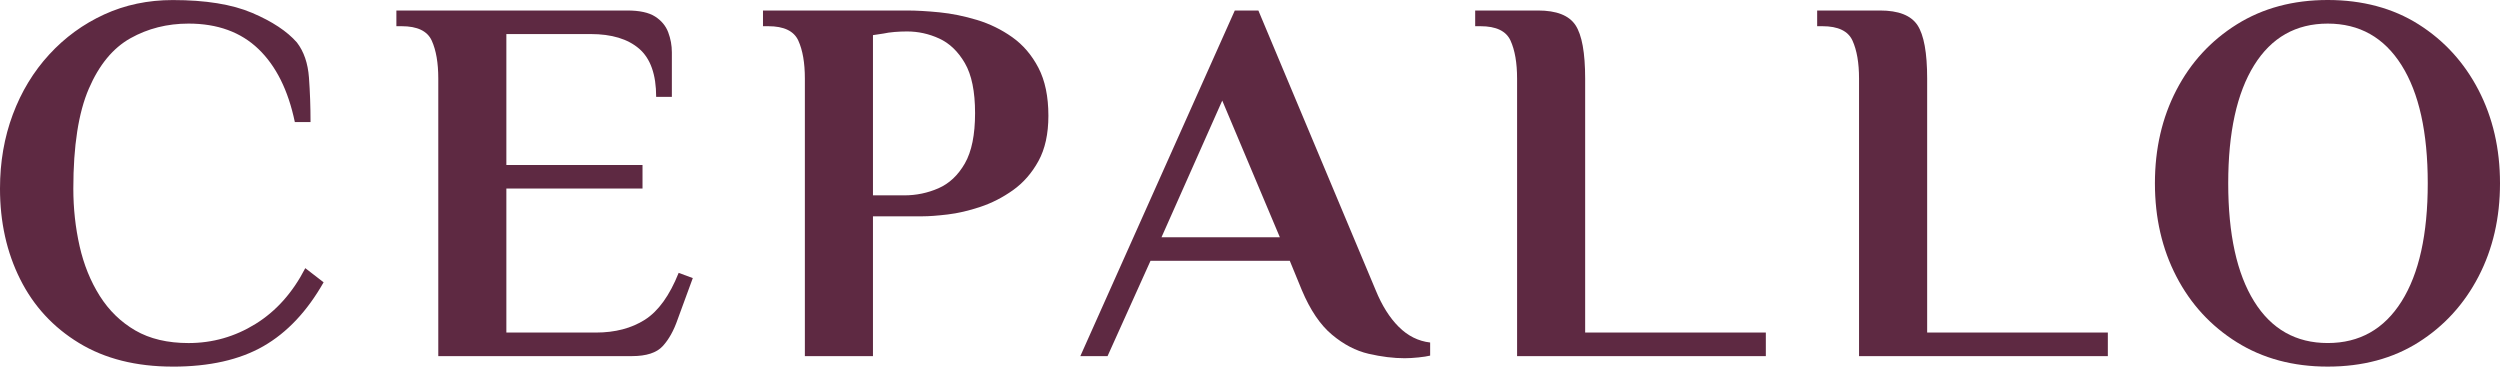 <svg xmlns:inkscape="http://www.inkscape.org/namespaces/inkscape" xmlns:sodipodi="http://sodipodi.sourceforge.net/DTD/sodipodi-0.dtd" xmlns="http://www.w3.org/2000/svg" xmlns:svg="http://www.w3.org/2000/svg" id="uuid-b80ca7a6-6250-4d8d-8b03-0b966c59369b" width="999.98" height="146.65" viewBox="0 0 999.98 146.65" sodipodi:docname="cepallo-kochen-mit-liebe.svg" inkscape:version="1.4.2 (ebf0e94, 2025-05-08)"><defs id="defs1"><style id="style1">.uuid-228ca985-9fc6-4761-81d6-e4834669d963{fill:#5e2942;}</style></defs><g id="uuid-08ff2aed-ce93-4a34-bc0e-5b25d8c39d6a" transform="translate(-500.01,-926.67)"><path class="uuid-228ca985-9fc6-4761-81d6-e4834669d963" d="m 569.12,1073.31 c -14.66,0 -27.16,-3.14 -37.49,-9.43 -10.34,-6.28 -18.19,-14.8 -23.56,-25.55 -5.38,-10.75 -8.06,-22.83 -8.06,-36.24 0,-10.61 1.71,-20.49 5.13,-29.64 3.42,-9.14 8.27,-17.14 14.56,-23.98 6.28,-6.84 13.62,-12.18 21.99,-16.02 8.38,-3.84 17.52,-5.76 27.44,-5.76 13.12,0 23.7,1.71 31.73,5.13 8.03,3.42 14,7.37 17.91,11.84 2.79,3.63 4.4,8.31 4.82,14.03 0.42,5.73 0.63,11.66 0.63,17.8 h -6.28 c -2.65,-12.71 -7.51,-22.45 -14.56,-29.22 -7.05,-6.77 -16.37,-10.16 -27.96,-10.16 -8.52,0 -16.27,1.96 -23.25,5.87 -6.98,3.91 -12.54,10.65 -16.65,20.21 -4.12,9.57 -6.18,22.87 -6.18,39.9 0,7.96 0.84,15.64 2.51,23.04 1.68,7.4 4.36,14.03 8.06,19.9 3.7,5.86 8.45,10.47 14.24,13.83 5.79,3.35 12.88,5.03 21.26,5.03 9.64,0 18.57,-2.55 26.81,-7.65 8.24,-5.1 14.87,-12.53 19.9,-22.31 l 7.33,5.66 c -6.57,11.59 -14.59,20.11 -24.09,25.56 -9.5,5.45 -21.58,8.17 -36.24,8.17 z" id="path1"></path><path class="uuid-228ca985-9fc6-4761-81d6-e4834669d963" d="M 675.32,1069.12 V 958.1 c 0,-6.28 -0.87,-11.34 -2.62,-15.19 -1.75,-3.84 -5.76,-5.76 -12.04,-5.76 h -2.1 v -6.28 h 92.38 c 4.89,0 8.59,0.81 11.1,2.41 2.51,1.61 4.26,3.7 5.24,6.28 0.98,2.59 1.47,5.27 1.47,8.06 v 17.8 h -6.28 c 0,-8.94 -2.27,-15.36 -6.81,-19.27 -4.54,-3.91 -11,-5.86 -19.38,-5.86 h -33.73 v 52.37 h 54.46 v 9.43 h -54.46 v 57.6 h 35.82 c 7.68,0 14.21,-1.71 19.59,-5.13 5.37,-3.42 9.88,-9.67 13.51,-18.75 l 5.65,2.09 -6.07,16.55 c -1.54,4.47 -3.53,8.03 -5.97,10.68 -2.44,2.65 -6.53,3.98 -12.25,3.98 h -77.5 z" id="path2"></path><path class="uuid-228ca985-9fc6-4761-81d6-e4834669d963" d="M 821.95,1069.12 V 958.1 c 0,-6.28 -0.87,-11.34 -2.62,-15.19 -1.75,-3.84 -5.76,-5.76 -12.04,-5.76 h -2.09 v -6.28 h 57.6 c 3.77,0 8.1,0.25 12.99,0.73 4.89,0.49 9.88,1.5 14.98,3.04 5.1,1.54 9.81,3.84 14.14,6.91 4.33,3.07 7.82,7.16 10.47,12.25 2.65,5.1 3.98,11.49 3.98,19.17 0,7.26 -1.33,13.3 -3.98,18.12 -2.65,4.82 -6.04,8.69 -10.16,11.63 -4.12,2.93 -8.48,5.17 -13.09,6.7 -4.61,1.54 -8.97,2.55 -13.09,3.04 -4.12,0.49 -7.44,0.73 -9.95,0.73 h -19.9 v 55.93 h -27.23 z m 27.23,-64.31 h 12.57 c 4.75,0 9.29,-0.94 13.62,-2.83 4.33,-1.89 7.85,-5.2 10.58,-9.95 2.72,-4.75 4.08,-11.45 4.08,-20.11 0,-8.66 -1.36,-15.32 -4.08,-20 -2.72,-4.68 -6.15,-7.96 -10.26,-9.84 -4.12,-1.89 -8.41,-2.83 -12.88,-2.83 -1.68,0 -3.35,0.07 -5.03,0.21 -1.68,0.14 -3.14,0.35 -4.4,0.63 l -4.19,0.63 v 64.1 z" id="path3"></path><path class="uuid-228ca985-9fc6-4761-81d6-e4834669d963" d="m 1062,1069.96 c -4.61,0 -9.46,-0.6 -14.56,-1.78 -5.1,-1.18 -9.99,-3.73 -14.66,-7.65 -4.68,-3.91 -8.69,-9.85 -12.04,-17.8 L 1015.92,1031 H 960.2 l -17.18,38.12 h -10.89 l 61.79,-138.25 h 9.43 l 46.92,111.86 c 2.51,6.15 5.58,11.03 9.22,14.66 3.63,3.63 7.82,5.73 12.57,6.28 v 5.24 c -1.12,0.28 -2.69,0.52 -4.71,0.73 -2.03,0.21 -3.81,0.31 -5.34,0.31 z m -97.4,-48.39 h 47.34 L 988.9,966.9 Z" id="path4"></path><path class="uuid-228ca985-9fc6-4761-81d6-e4834669d963" d="M 1106.83,1069.12 V 958.1 c 0,-6.28 -0.87,-11.34 -2.62,-15.19 -1.75,-3.84 -5.76,-5.76 -12.04,-5.76 h -2.1 v -6.28 h 25.14 c 7.4,0 12.39,1.96 14.98,5.86 2.58,3.91 3.87,11.03 3.87,21.37 v 101.59 h 72.27 v 9.43 z" id="path5"></path><path class="uuid-228ca985-9fc6-4761-81d6-e4834669d963" d="M 1243.61,1069.12 V 958.1 c 0,-6.28 -0.87,-11.34 -2.62,-15.19 -1.75,-3.84 -5.76,-5.76 -12.04,-5.76 h -2.09 v -6.28 H 1252 c 7.4,0 12.39,1.96 14.98,5.86 2.58,3.91 3.88,11.03 3.88,21.37 v 101.59 h 72.27 v 9.43 h -99.5 z" id="path6"></path><path class="uuid-228ca985-9fc6-4761-81d6-e4834669d963" d="m 1431.08,1073.31 c -13.82,0 -25.94,-3.25 -36.34,-9.74 -10.4,-6.49 -18.47,-15.26 -24.19,-26.29 -5.73,-11.03 -8.59,-23.46 -8.59,-37.29 0,-13.83 2.86,-26.25 8.59,-37.29 5.72,-11.03 13.79,-19.79 24.19,-26.29 10.4,-6.49 22.52,-9.74 36.34,-9.74 13.82,0 26.08,3.25 36.34,9.74 10.26,6.49 18.26,15.26 23.98,26.29 5.72,11.03 8.59,23.46 8.59,37.29 0,13.83 -2.86,26.26 -8.59,37.29 -5.73,11.03 -13.72,19.79 -23.98,26.29 -10.26,6.49 -22.38,9.74 -36.34,9.74 z m 0,-9.43 c 12.71,0 22.55,-5.55 29.54,-16.65 6.98,-11.1 10.47,-26.84 10.47,-47.24 0,-20.4 -3.49,-36.13 -10.47,-47.23 -6.98,-11.1 -16.83,-16.65 -29.54,-16.65 -12.71,0 -22.52,5.55 -29.43,16.65 -6.91,11.1 -10.37,26.85 -10.37,47.23 0,20.38 3.46,36.13 10.37,47.24 6.91,11.1 16.72,16.65 29.43,16.65 z" id="path7"></path></g></svg>